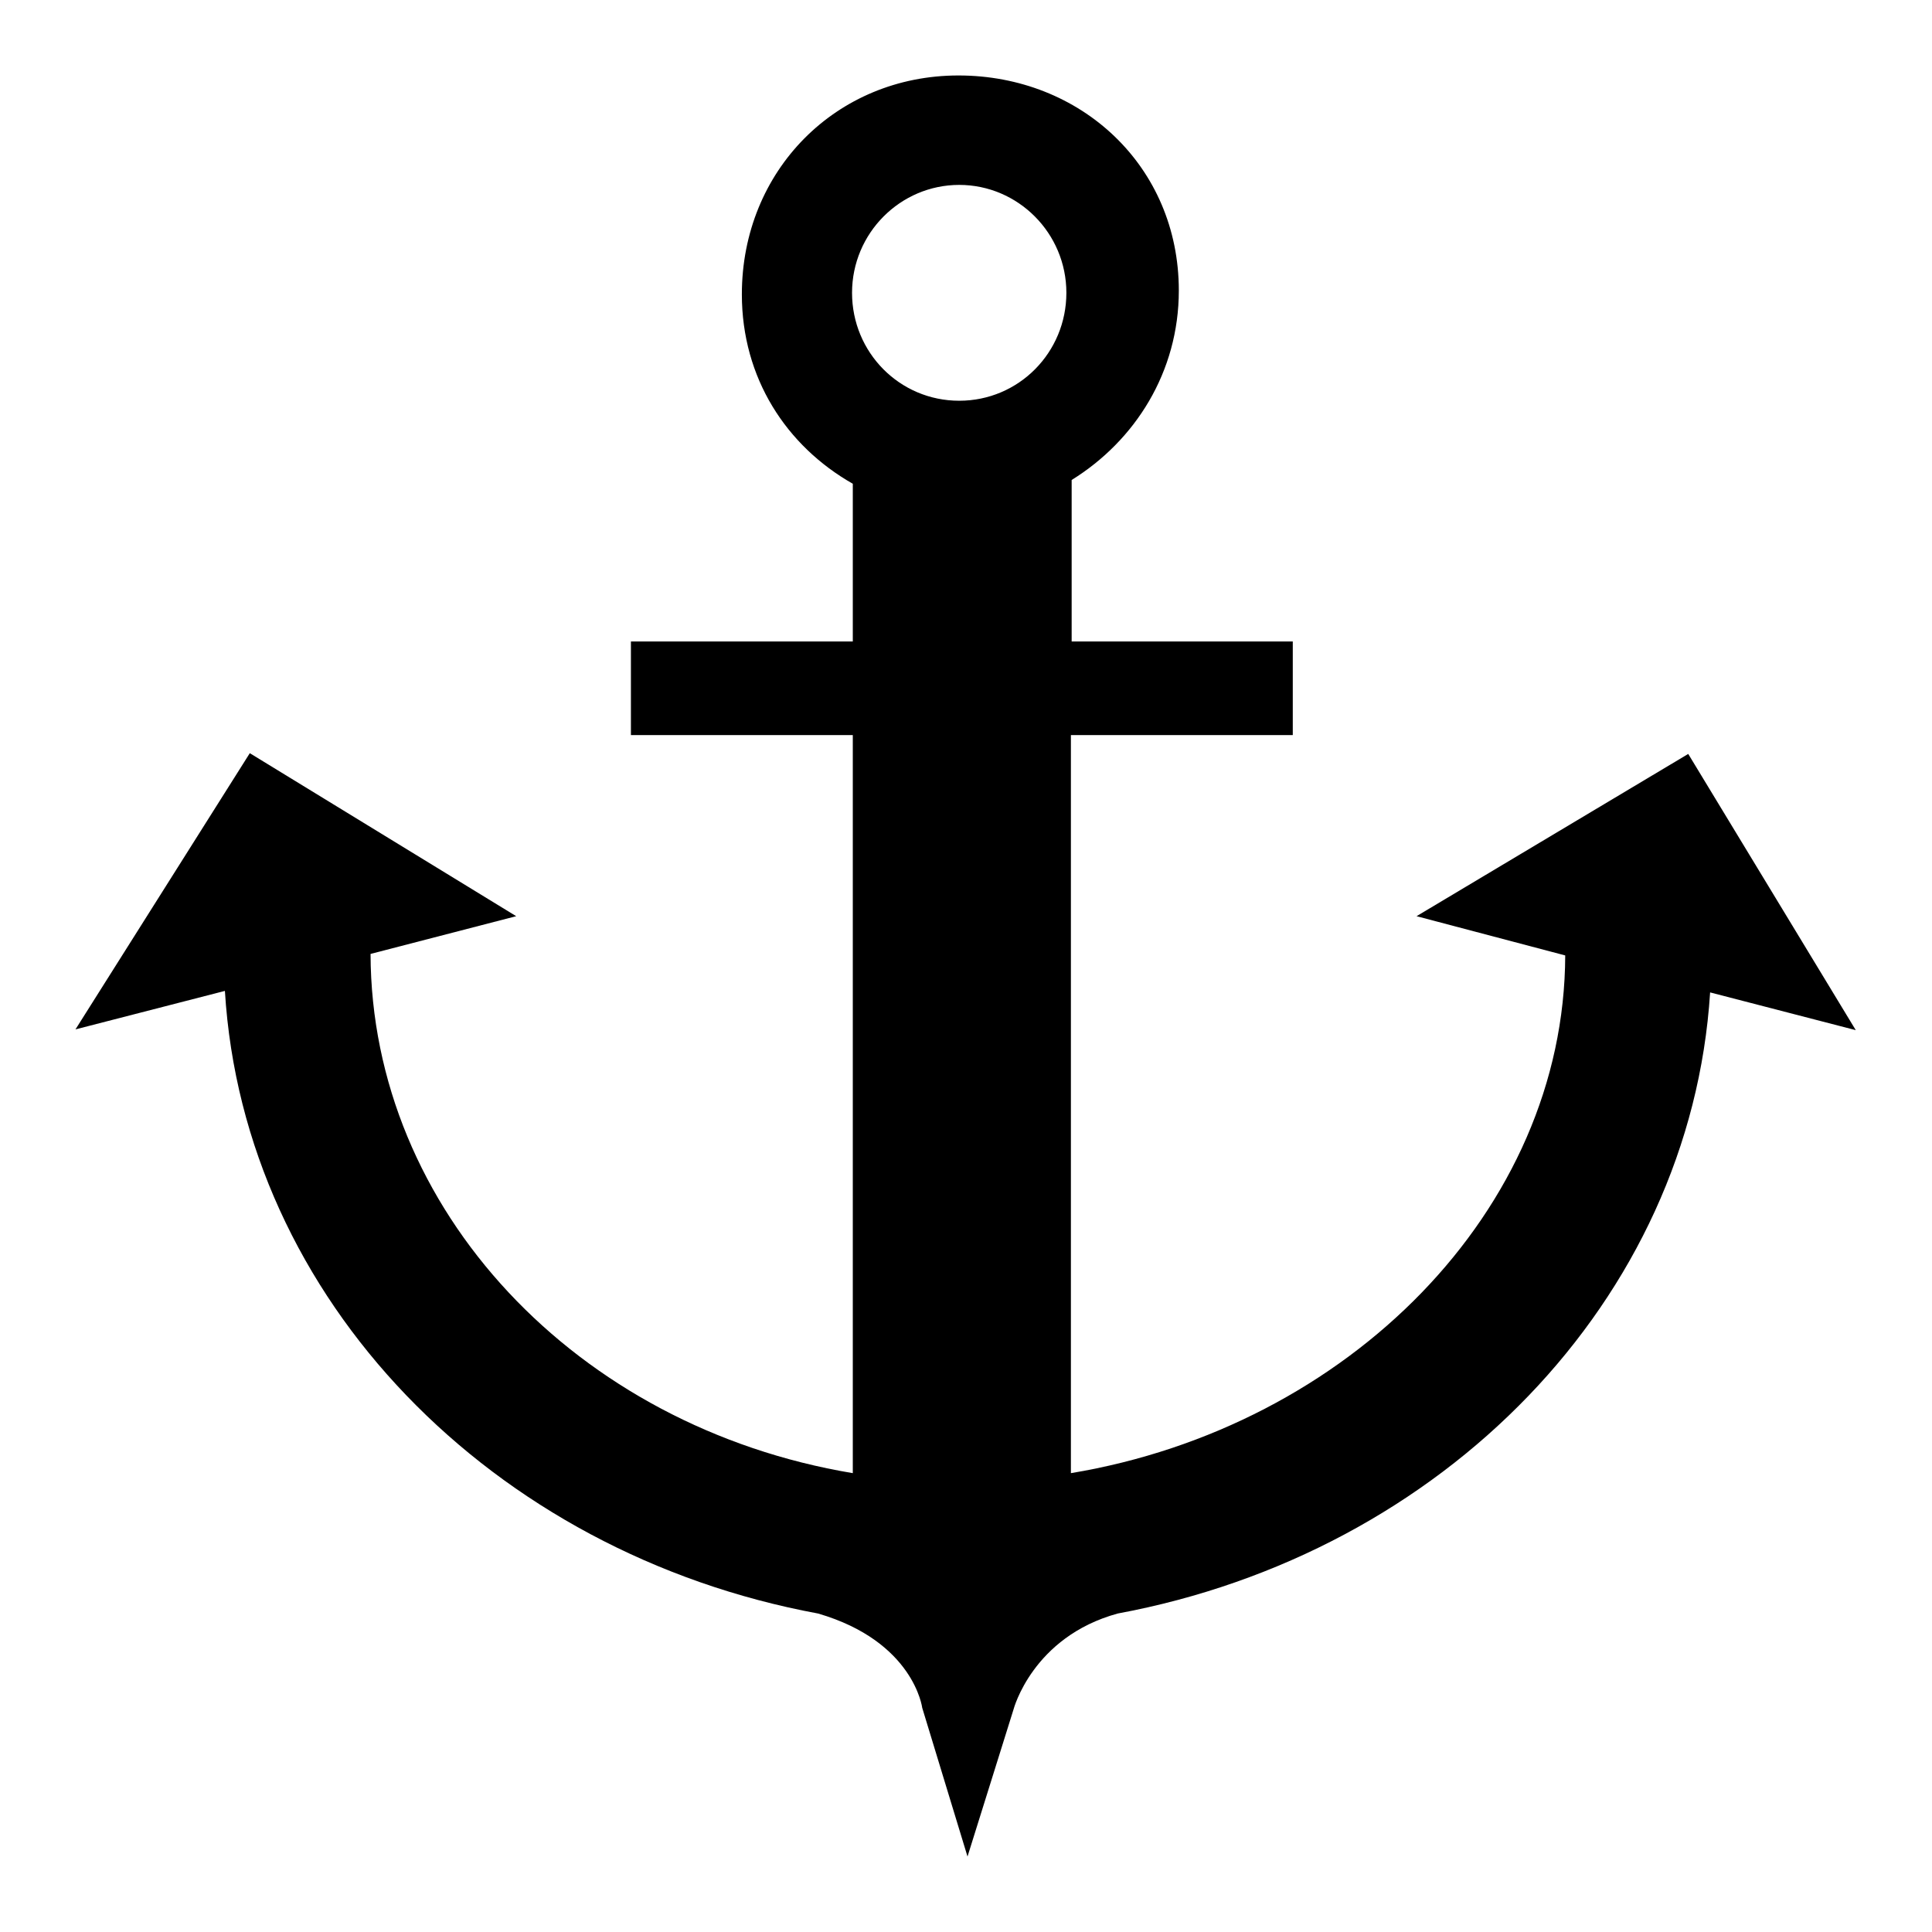 <?xml version="1.0" encoding="utf-8"?>
<!-- Svg Vector Icons : http://www.onlinewebfonts.com/icon -->
<!DOCTYPE svg PUBLIC "-//W3C//DTD SVG 1.1//EN" "http://www.w3.org/Graphics/SVG/1.1/DTD/svg11.dtd">
<svg version="1.1" xmlns="http://www.w3.org/2000/svg" xmlns:xlink="http://www.w3.org/1999/xlink" x="0px" y="0px" viewBox="0 0 256 256" enable-background="new 0 0 256 256" xml:space="preserve">
<g> <path fill="#000000" d="M223.7,99.9l-36,21.5l19.7,5.2c-0.1,33.8-28.8,62.5-65.5,68.6V97.4h29.4V85H142V63.6 c8.4-5.2,14.2-14.3,14.2-25.1C156.2,22,143.2,10,127,10S98.3,22.6,98.3,39c0,11.1,5.9,20.1,14.7,25.1V85H83.6v12.4H113v97.8 c-36.6-6.1-63.8-34.9-63.9-68.8l19.3-5L33.1,99.8L10,136.4l19.8-5.1c2.5,40.9,35.4,74.5,78.6,82.5c12.7,3.7,13.8,12.5,13.8,12.5 l6,19.7l6.1-19.5c0,0,2.5-9.6,13.8-12.7c43.1-8,75.9-41.5,78.5-82.3l19.3,5L223.7,99.9L223.7,99.9z M127.1,24.5 c7.8,0,14.2,6.4,14.2,14.3c0,7.9-6.3,14.3-14.2,14.3c-7.9,0-14.2-6.4-14.2-14.3C112.9,30.9,119.3,24.5,127.1,24.5L127.1,24.5z"/></g>
</svg>